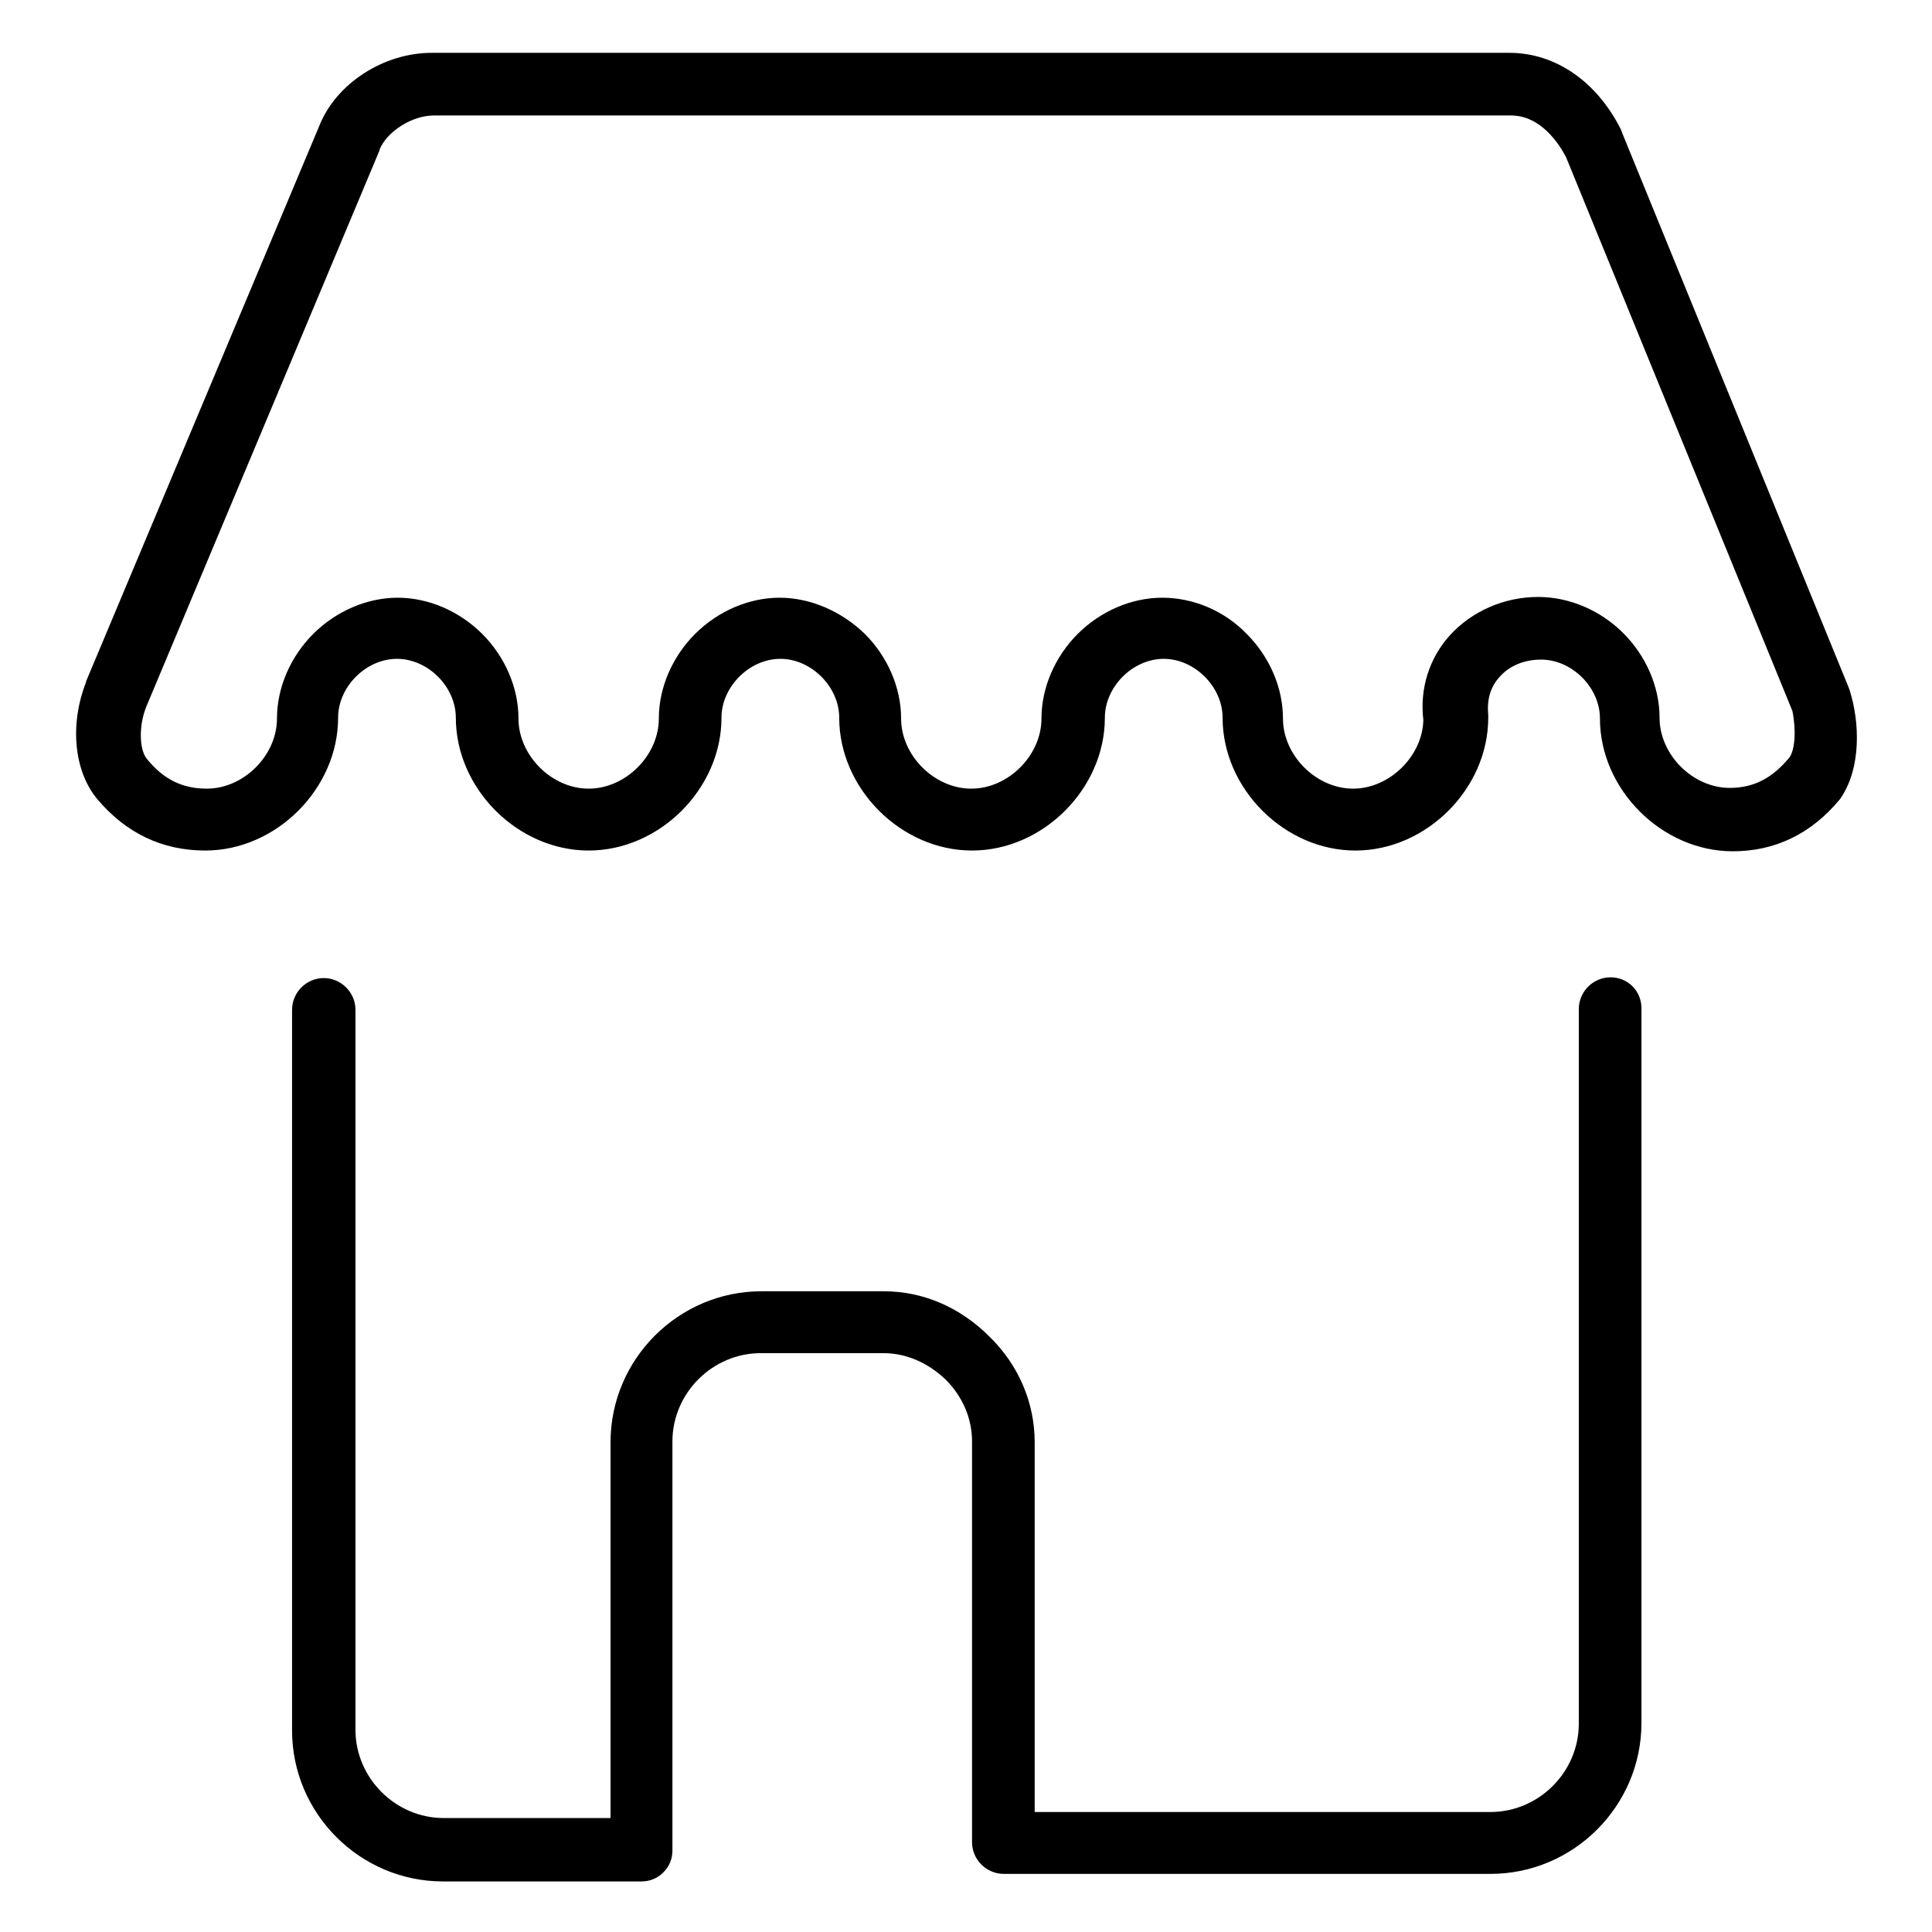 <?xml version="1.0" encoding="utf-8"?>
<!-- Svg Vector Icons : http://www.onlinewebfonts.com/icon -->
<!DOCTYPE svg PUBLIC "-//W3C//DTD SVG 1.1//EN" "http://www.w3.org/Graphics/SVG/1.1/DTD/svg11.dtd">
<svg version="1.1" xmlns="http://www.w3.org/2000/svg" xmlns:xlink="http://www.w3.org/1999/xlink" x="0px" y="0px" viewBox="0 0 256 256" enable-background="new 0 0 256 256" xml:space="preserve">
<g><g><path fill="#000000" d="M213.4,129.5c-2.3,0-4.2,1.9-4.2,4.2v94.7c0,6.4-5.3,11.7-11.7,11.7h-60.4v-49c0-5.2-2.1-10.2-6-14c-3.9-3.9-8.8-6-14-6h-16.2c-11,0-20,9-20,20v49.8H58.8c-6.4,0-11.7-5.3-11.7-11.7v-95.4c0-2.3-1.9-4.2-4.2-4.2s-4.2,1.9-4.2,4.2v95.5c0,11,9,20,20,20H85c1.1,0,2.1-0.4,2.9-1.2c0.8-0.8,1.2-1.8,1.2-2.9V191c0-6.4,5.3-11.7,11.7-11.7h16.3c3,0,5.9,1.3,8.2,3.5c2.3,2.3,3.5,5.2,3.5,8.2l0,53.1c0,2.3,1.9,4.2,4.2,4.2h64.5c11,0,20-9,20-20v-94.7C217.5,131.3,215.7,129.5,213.4,129.5z"/><path fill="#000000" d="M245.1,91.5c0-0.1-0.1-0.2-0.1-0.3l-30.1-73.7c0-0.1-0.1-0.2-0.1-0.3c-3.2-6.4-8.7-10.2-14.8-10.2H57.2c-6.4,0-12.7,4.1-14.9,9.7L11.4,90.3c0,0,0,0,0,0.1c-2.2,5.6-1.6,11.8,1.5,15.5c3.8,4.5,8.6,6.8,14.3,6.8c9.4,0,17.6-8.2,17.6-17.6c0-4.1,3.7-7.8,7.8-7.8c4.1,0,7.8,3.7,7.8,7.8c0,9.4,8.2,17.6,17.6,17.6c9.4,0,17.6-8.2,17.6-17.6c0-4.1,3.7-7.8,7.8-7.8c4.1,0,7.8,3.7,7.8,7.8c0,9.4,8.2,17.6,17.6,17.6c9.4,0,17.6-8.2,17.6-17.6c0-4.1,3.7-7.8,7.8-7.8c4.1,0,7.8,3.7,7.8,7.8c0,9.4,8.2,17.6,17.6,17.6s17.6-8.2,17.6-17.6c0-0.1,0-0.3,0-0.4c-0.2-2,0.3-3.7,1.5-5c1.3-1.5,3.3-2.3,5.5-2.3c4.1,0,7.8,3.7,7.8,7.8c0,9.4,8.2,17.6,17.6,17.6c5.6,0,10.4-2.3,14.2-6.9C246.7,101.8,246.4,95.6,245.1,91.5z M237,100.5c-2.2,2.6-4.6,3.9-7.8,3.9c-4.9,0-9.3-4.4-9.3-9.3c0-4.1-1.8-8.2-4.8-11.2c-3-3-7.1-4.8-11.3-4.8c-4.5,0-8.8,1.9-11.7,5.1c-2.7,3-4,7-3.5,11.2c-0.1,4.8-4.5,9.1-9.3,9.1c-4.9,0-9.3-4.4-9.3-9.3c0-4.1-1.8-8.2-4.8-11.2c-3-3.1-7.1-4.8-11.2-4.8c-4.1,0-8.2,1.8-11.2,4.8c-3,3-4.8,7.1-4.8,11.2c0,4.9-4.4,9.3-9.3,9.3c-4.9,0-9.3-4.4-9.3-9.3c0-4.1-1.8-8.2-4.8-11.2c-3.1-3-7.2-4.8-11.3-4.8s-8.2,1.8-11.2,4.8c-3,3-4.8,7.1-4.8,11.2c0,4.9-4.4,9.3-9.3,9.3s-9.3-4.4-9.3-9.3c0-4.1-1.8-8.2-4.8-11.2c-3-3-7.1-4.8-11.2-4.8s-8.2,1.8-11.2,4.8c-3,3-4.8,7.1-4.8,11.2c0,4.9-4.4,9.3-9.3,9.3c-3.2,0-5.7-1.2-7.9-3.9c-1-1.1-1.2-4.3-0.1-7l30.9-73.7c0,0,0,0,0-0.1c1-2.4,4.3-4.5,7.2-4.5h142.7c4,0,6.4,3.8,7.3,5.5l30,73.4C238,96.6,237.9,99.5,237,100.5z"/></g></g>
</svg>